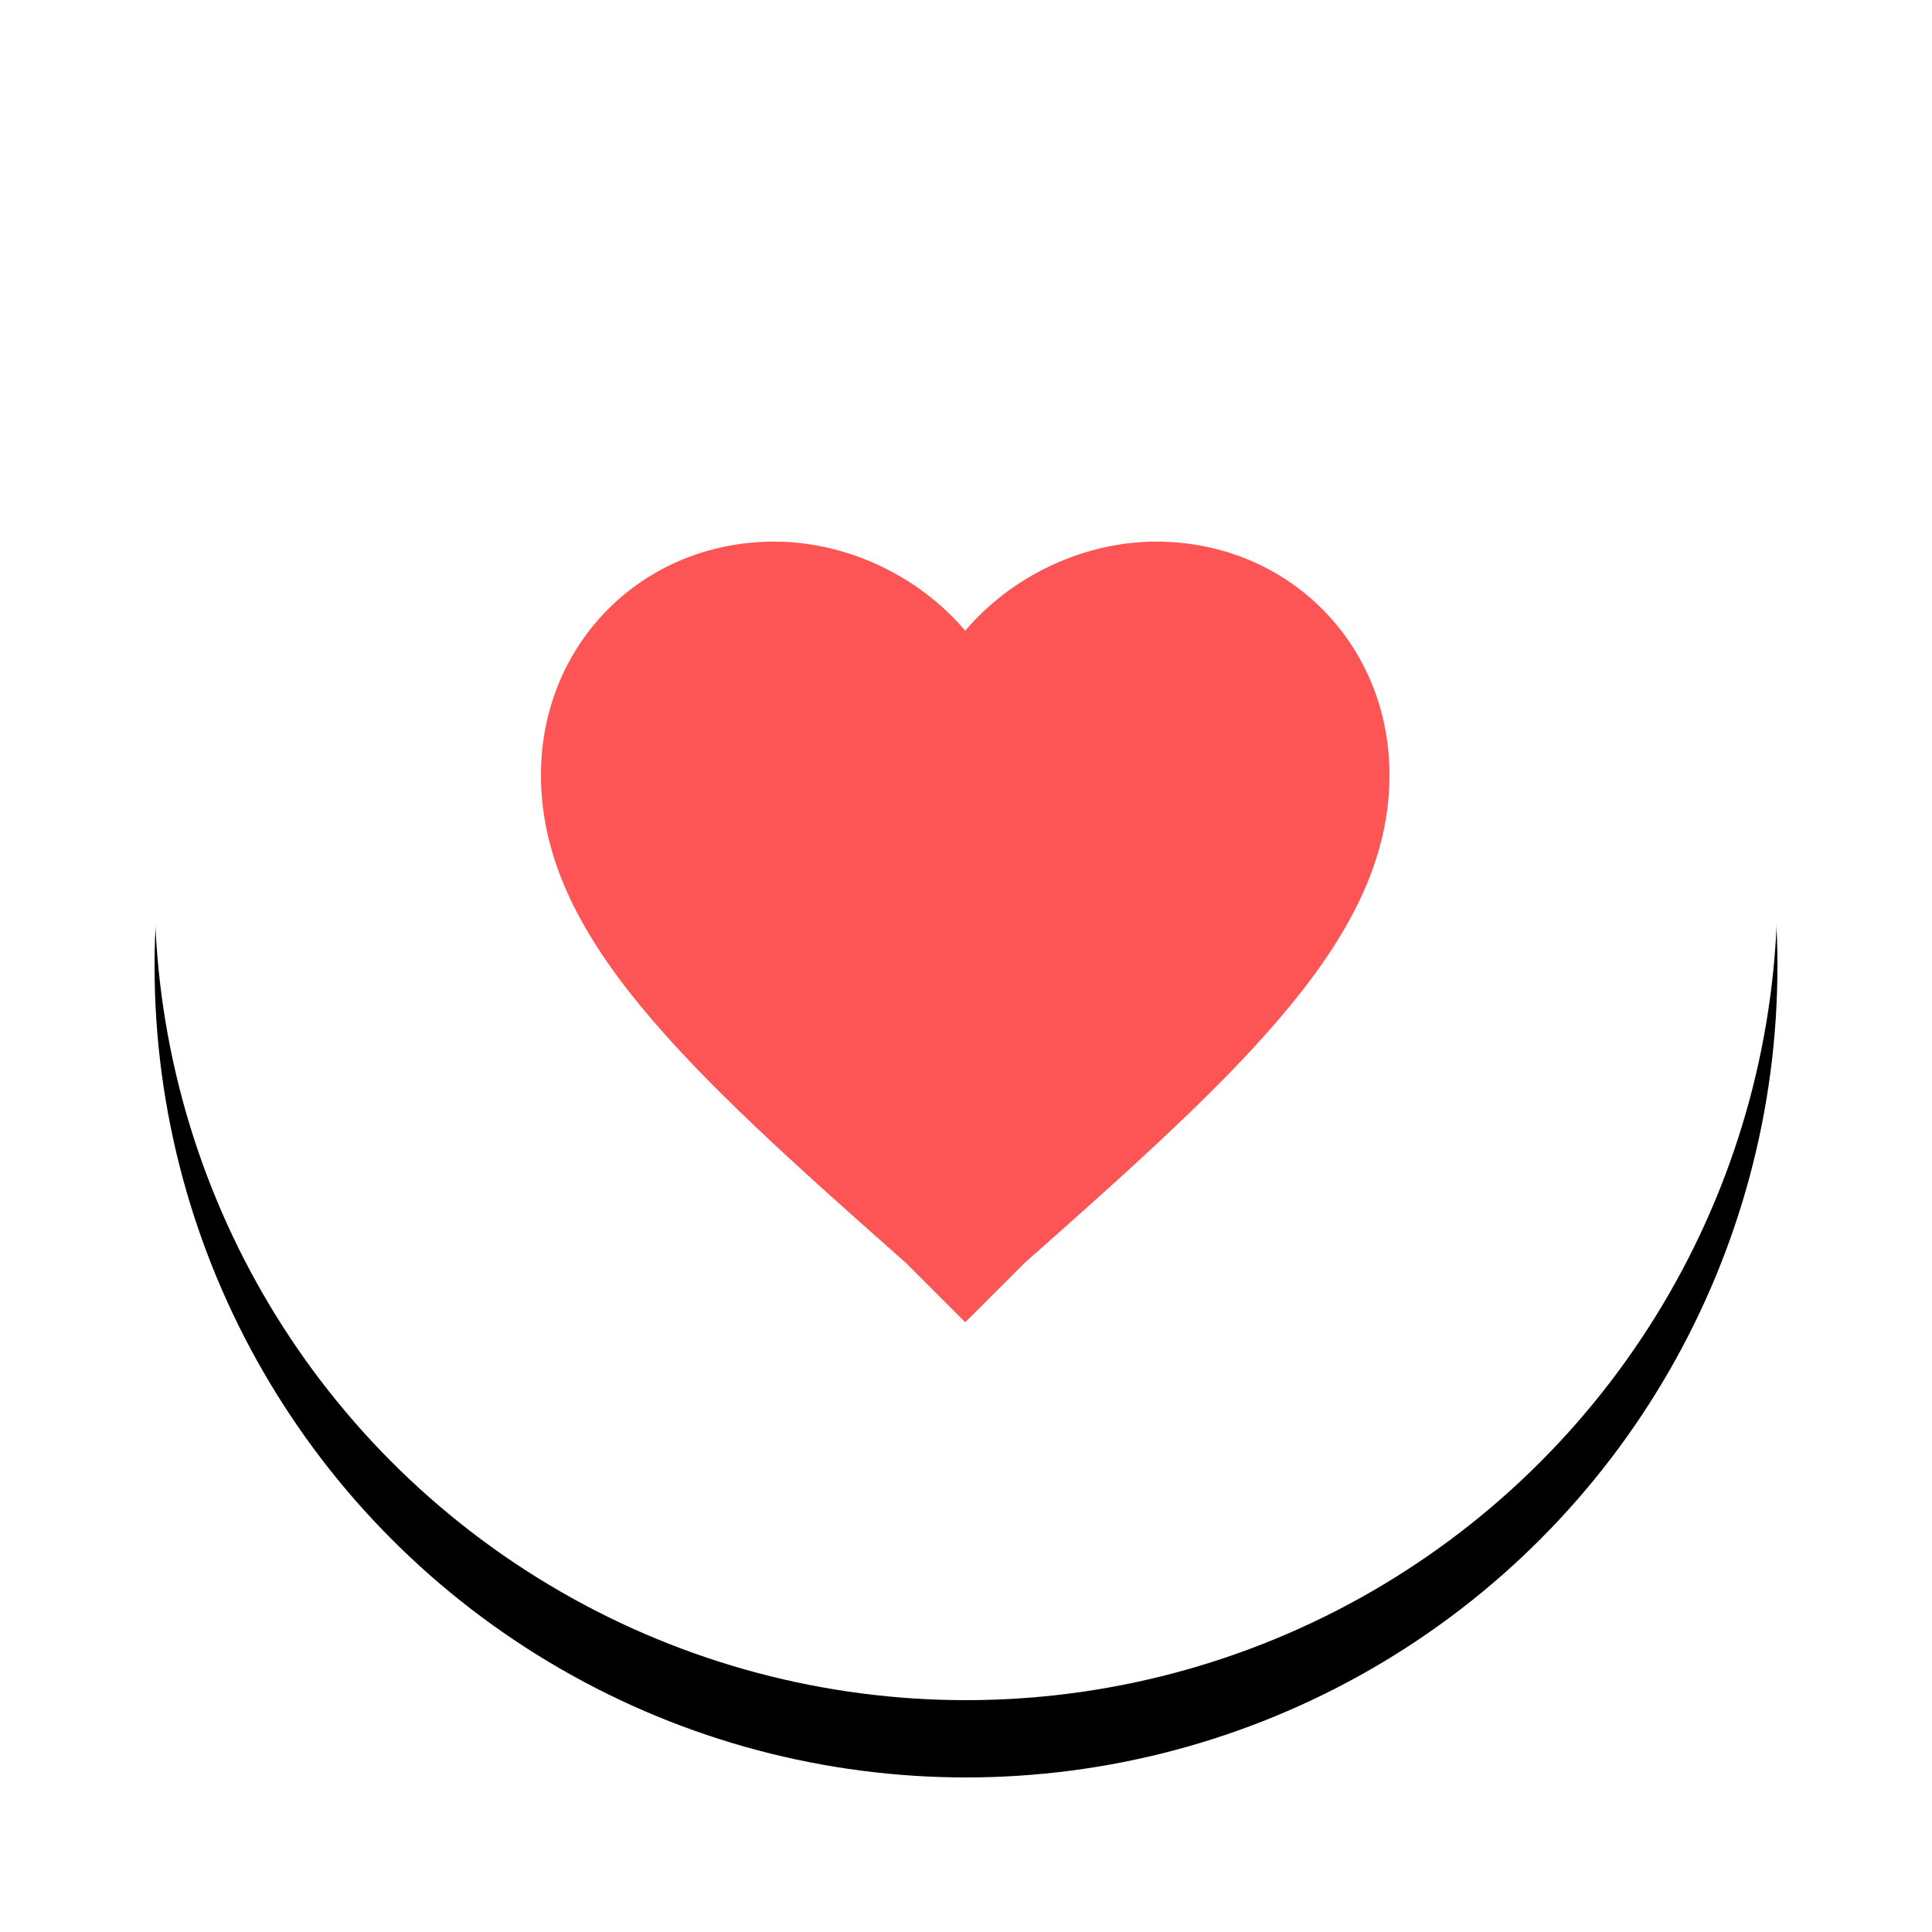 <svg xmlns="http://www.w3.org/2000/svg" xmlns:xlink="http://www.w3.org/1999/xlink" width="50" height="50"><defs><filter id="a" width="133.3%" height="133.3%" x="-16.7%" y="-11.9%" filterUnits="objectBoundingBox"><feOffset dy="2" in="SourceAlpha" result="shadowOffsetOuter1"/><feGaussianBlur in="shadowOffsetOuter1" result="shadowBlurOuter1" stdDeviation="2"/><feColorMatrix in="shadowBlurOuter1" values="0 0 0 0 0 0 0 0 0 0 0 0 0 0 0 0 0 0 0.105 0"/></filter><circle id="b" cx="21" cy="21" r="21"/></defs><g fill="none" fill-rule="evenodd" transform="translate(4 2)"><use fill="#000" filter="url(#a)" xlink:href="#b"/><use fill="#FFF" xlink:href="#b"/><path d="M20.98 32.22l-1.537-1.537C13.733 25.633 10 22.228 10 18.056c0-3.404 2.635-6.039 6.039-6.039 1.866 0 3.733.879 4.94 2.306 1.21-1.427 3.076-2.306 4.943-2.306 3.403 0 6.038 2.635 6.038 6.04 0 4.171-3.733 7.575-9.442 12.626L20.98 32.22z" fill="#FD5555" fill-rule="nonzero"/></g></svg>
